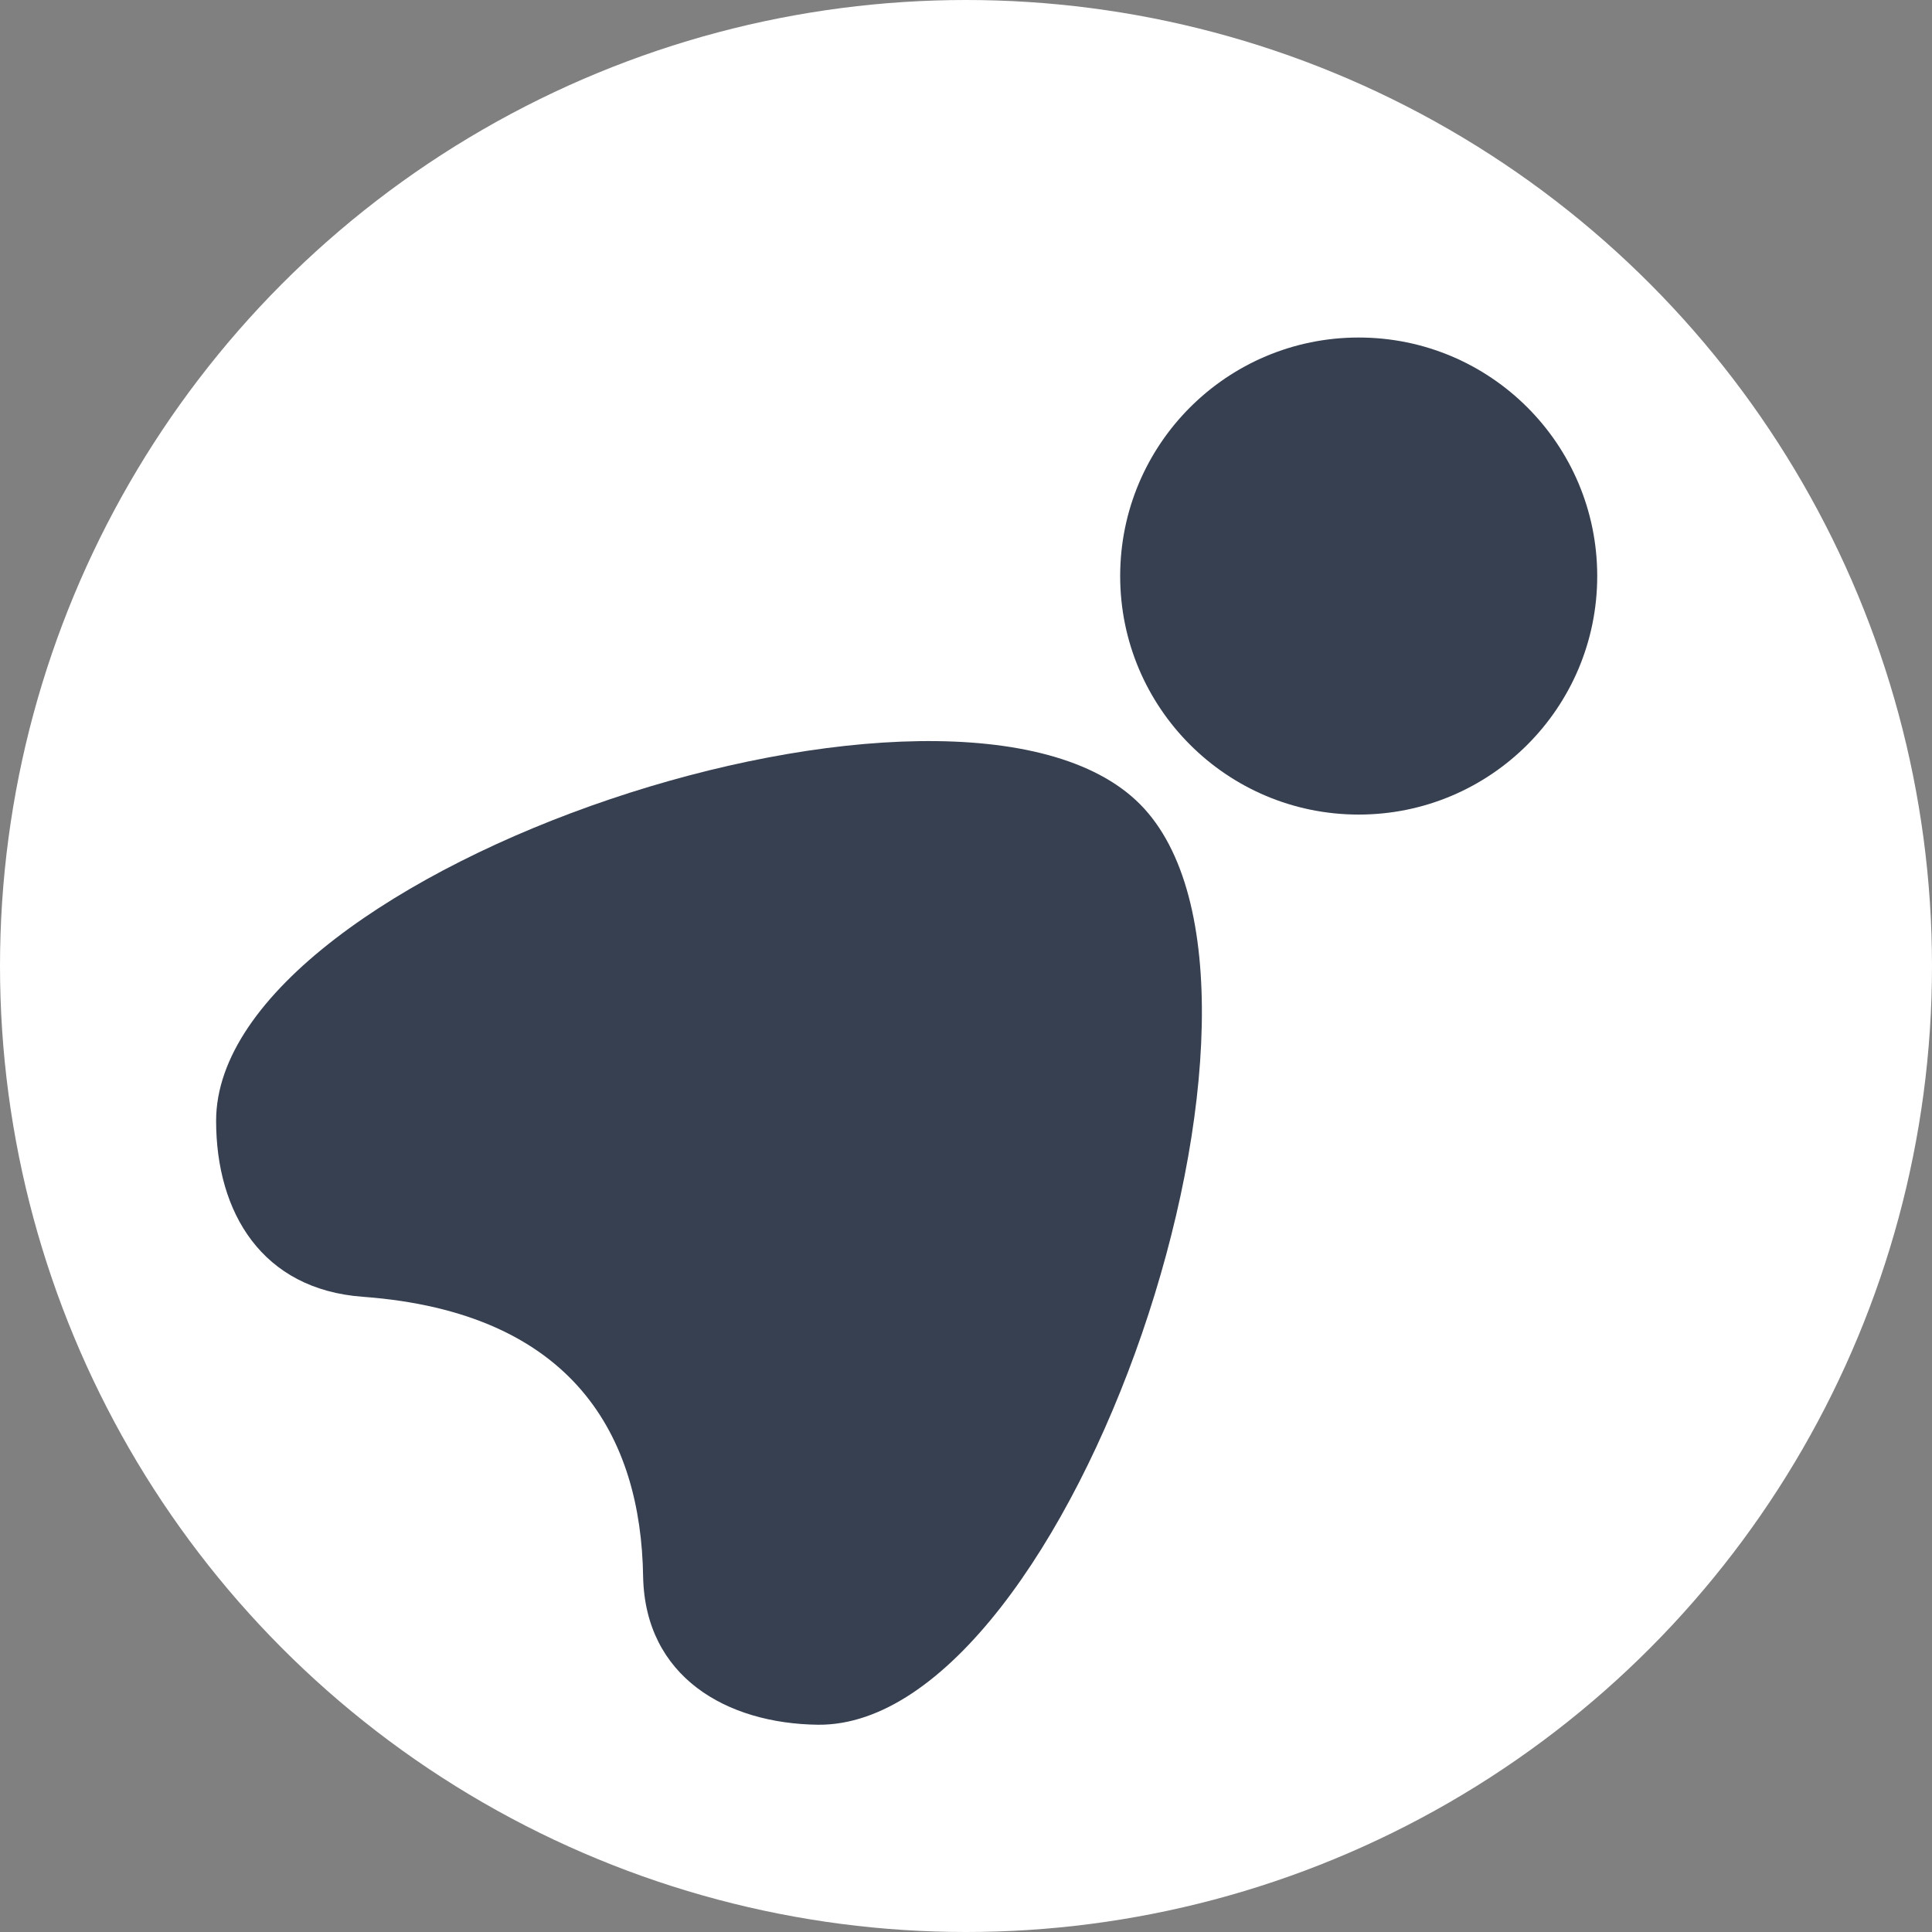 <svg xmlns="http://www.w3.org/2000/svg" width="50" height="50" viewBox="0 0 50 50">
  <rect x="0" y="0" width="50" height="50" fill="#808080" stroke="none"/>
  <g id="Group_4" data-name="Group 4" transform="translate(135.653 58.653)">
    <g id="Group_3" data-name="Group 3" transform="translate(-135.681 -58.681)">
      <circle id="Ellipse_1" data-name="Ellipse 1" cx="25" cy="25" r="25" transform="translate(0.028 0.028)" fill="#fff"/>
      <g id="Layer_4" data-name="Layer 4" transform="translate(5.621 8.763)">
        <g id="Group_1" data-name="Group 1" transform="translate(0 10.444)">
          <path id="Path_1" data-name="Path 1" d="M7.983,30.925c-2.614-.189-3.8-2.183-3.8-4.555,0-6.55,19.219-12.912,23.91-8.194S26.313,42.057,19.763,42c-2.372-.027-4.475-1.24-4.529-3.828C15.181,34.564,13.456,31.329,7.983,30.925Z" transform="translate(-4.183 -16.543)" fill="#374051"/>
        </g>
        <g id="Group_2" data-name="Group 2" transform="translate(23.397)">
          <circle id="Ellipse_2" data-name="Ellipse 2" cx="6.173" cy="6.173" r="6.173" fill="#374051"/>
        </g>
      </g>
    </g>
  </g>
</svg>
